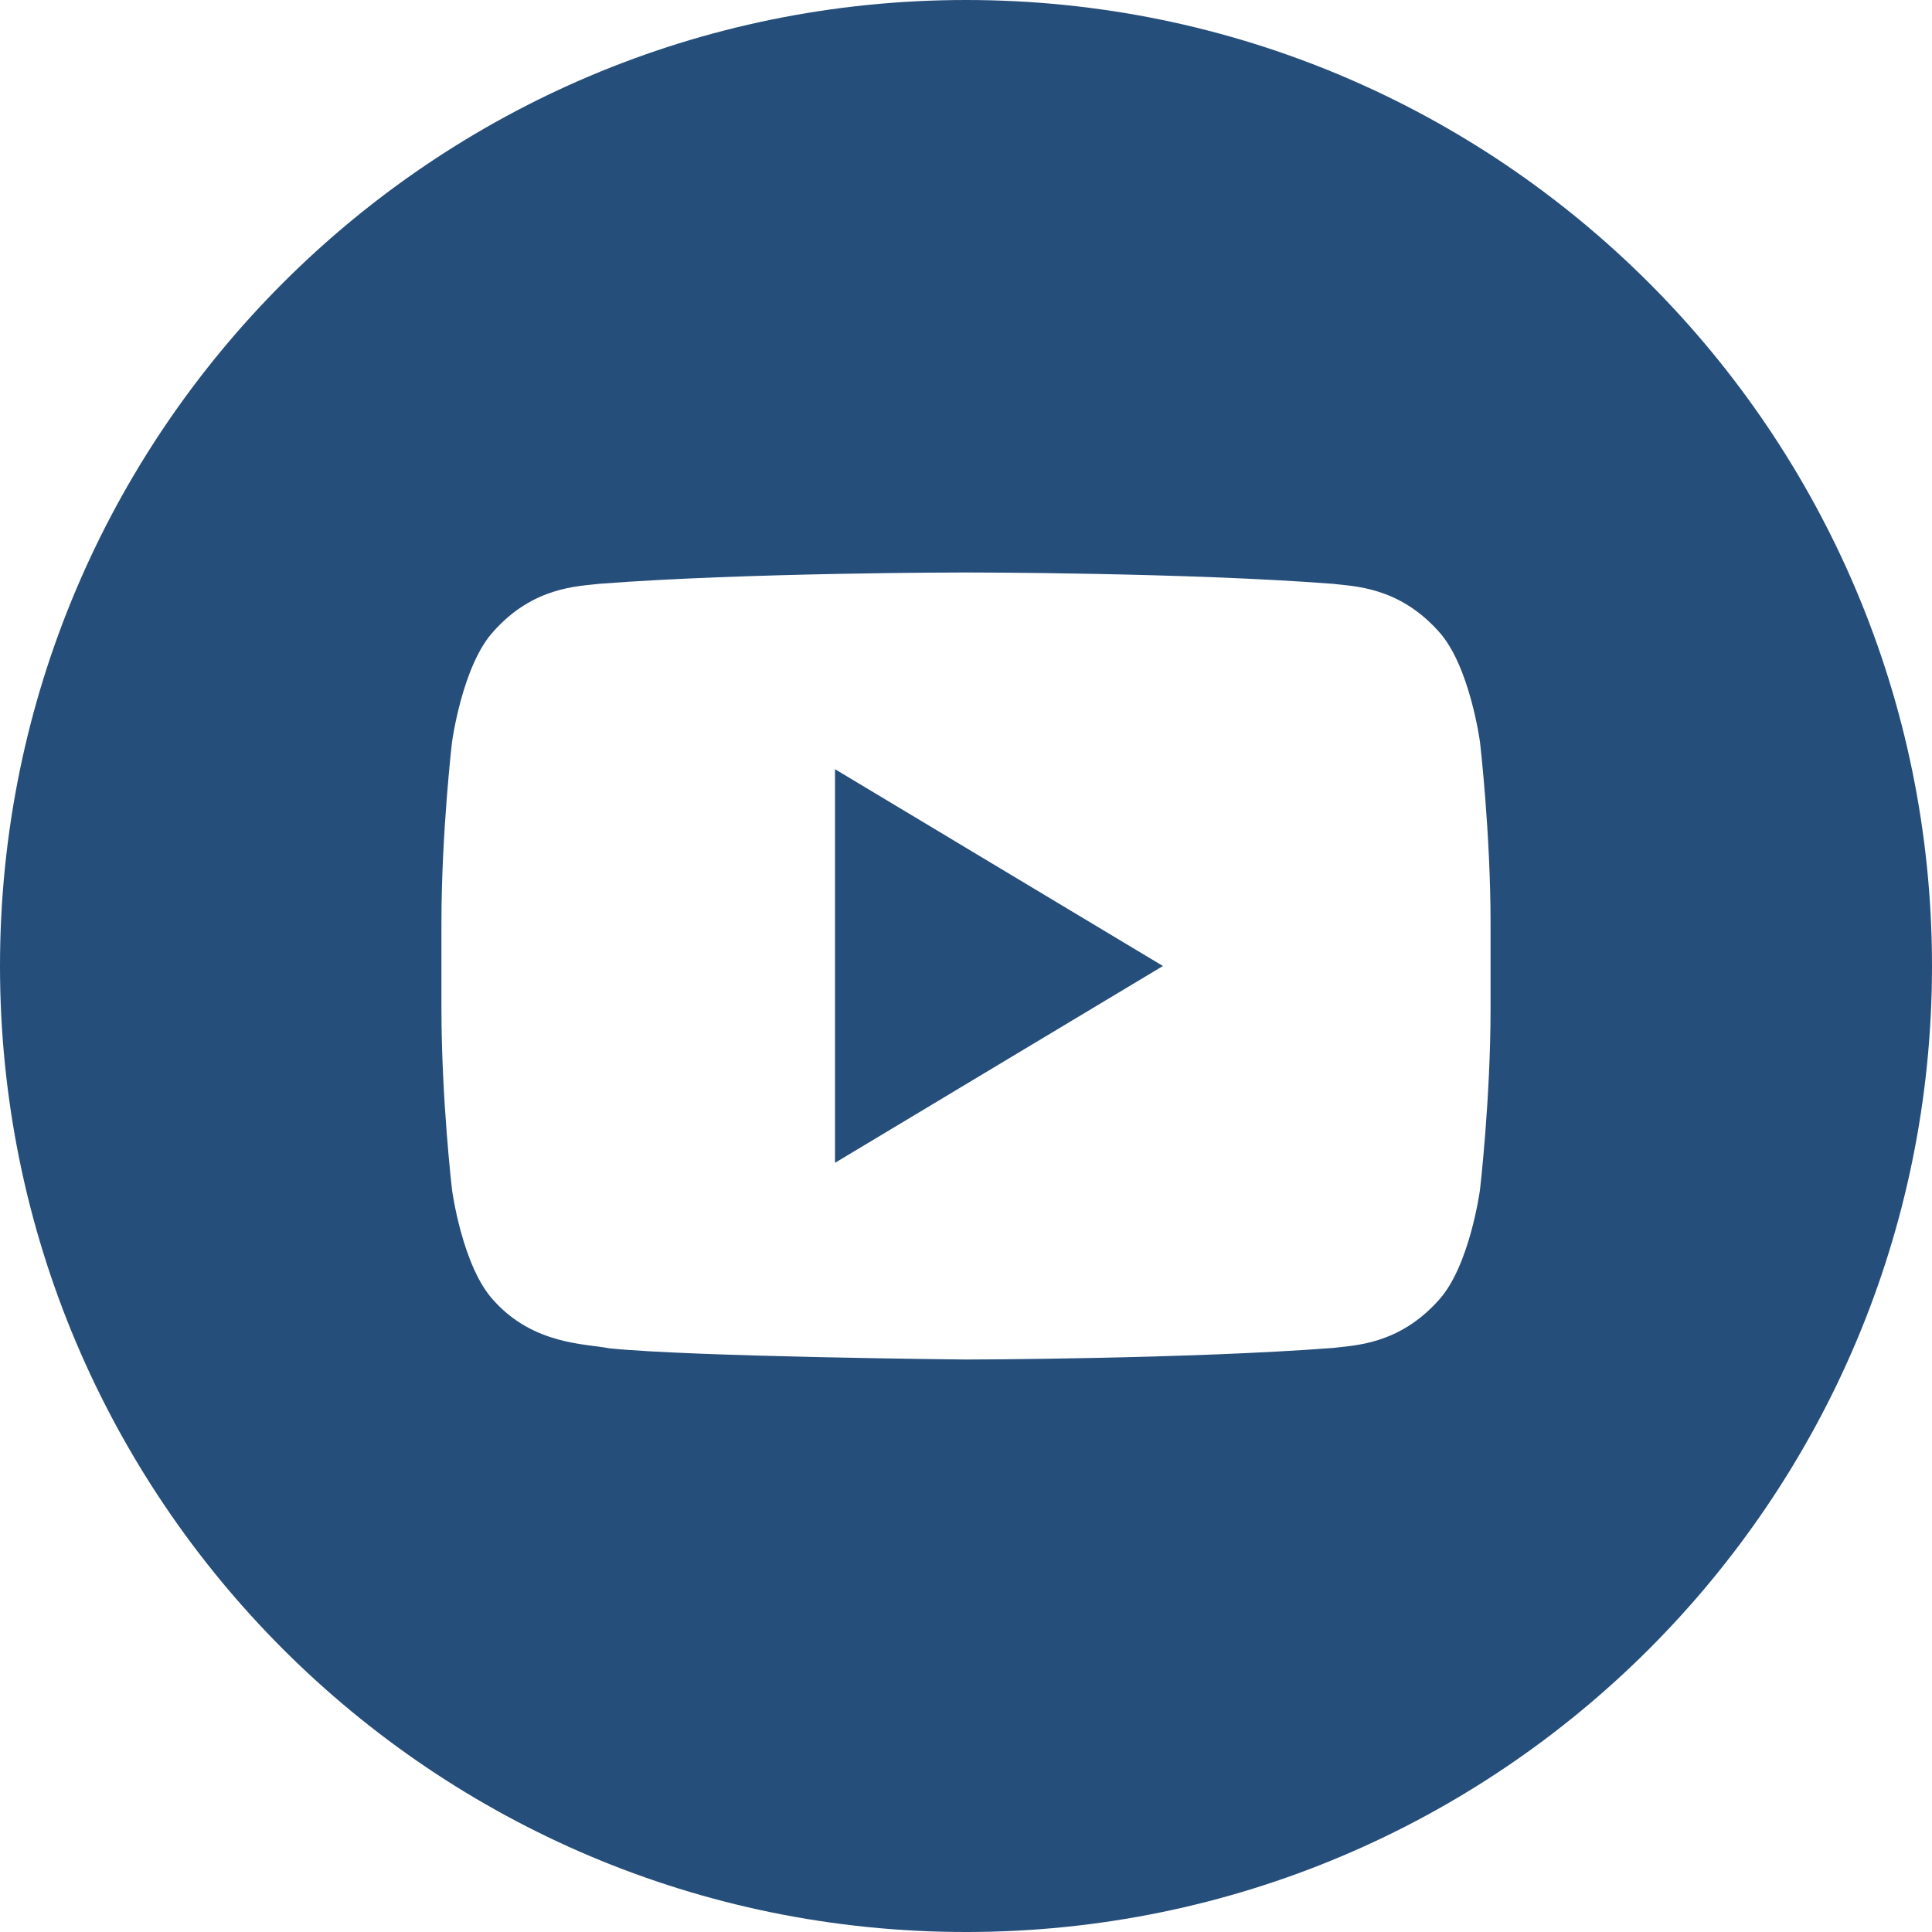 <svg width="35" height="35" viewBox="0 0 35 35" fill="none" xmlns="http://www.w3.org/2000/svg">
<g clip-path="url(#clip0_1_1339)">
<path d="M15.127 21.065L21.068 17.5L15.127 13.935V21.065Z" fill="#264E7B"/>
<path d="M17.5 0C7.836 0 0 7.835 0 17.5C0 27.166 7.836 35 17.5 35C27.164 35 35 27.164 35 17.5C35 7.836 27.164 0 17.5 0ZM27.003 18.267C27.003 19.907 26.812 21.548 26.812 21.548C26.812 21.548 26.626 22.946 26.058 23.559C25.334 24.367 24.525 24.371 24.153 24.419C21.493 24.622 17.5 24.629 17.5 24.629C17.5 24.629 12.558 24.581 11.038 24.426C10.615 24.341 9.667 24.366 8.943 23.559C8.373 22.945 8.188 21.548 8.188 21.548C8.188 21.548 7.997 19.908 7.997 18.267V16.729C7.997 15.088 8.188 13.449 8.188 13.449C8.188 13.449 8.374 12.051 8.943 11.435C9.665 10.627 10.475 10.623 10.847 10.577C13.506 10.371 17.496 10.371 17.496 10.371H17.504C17.504 10.371 21.494 10.371 24.153 10.577C24.524 10.623 25.334 10.627 26.058 11.434C26.627 12.05 26.812 13.448 26.812 13.448C26.812 13.448 27.003 15.088 27.003 16.729V18.267Z" fill="#264E7B"/>
</g>
<defs>
<clipPath id="clip0_1_1339">
<rect width="35" height="35" fill="white"/>
</clipPath>
</defs>
</svg>
